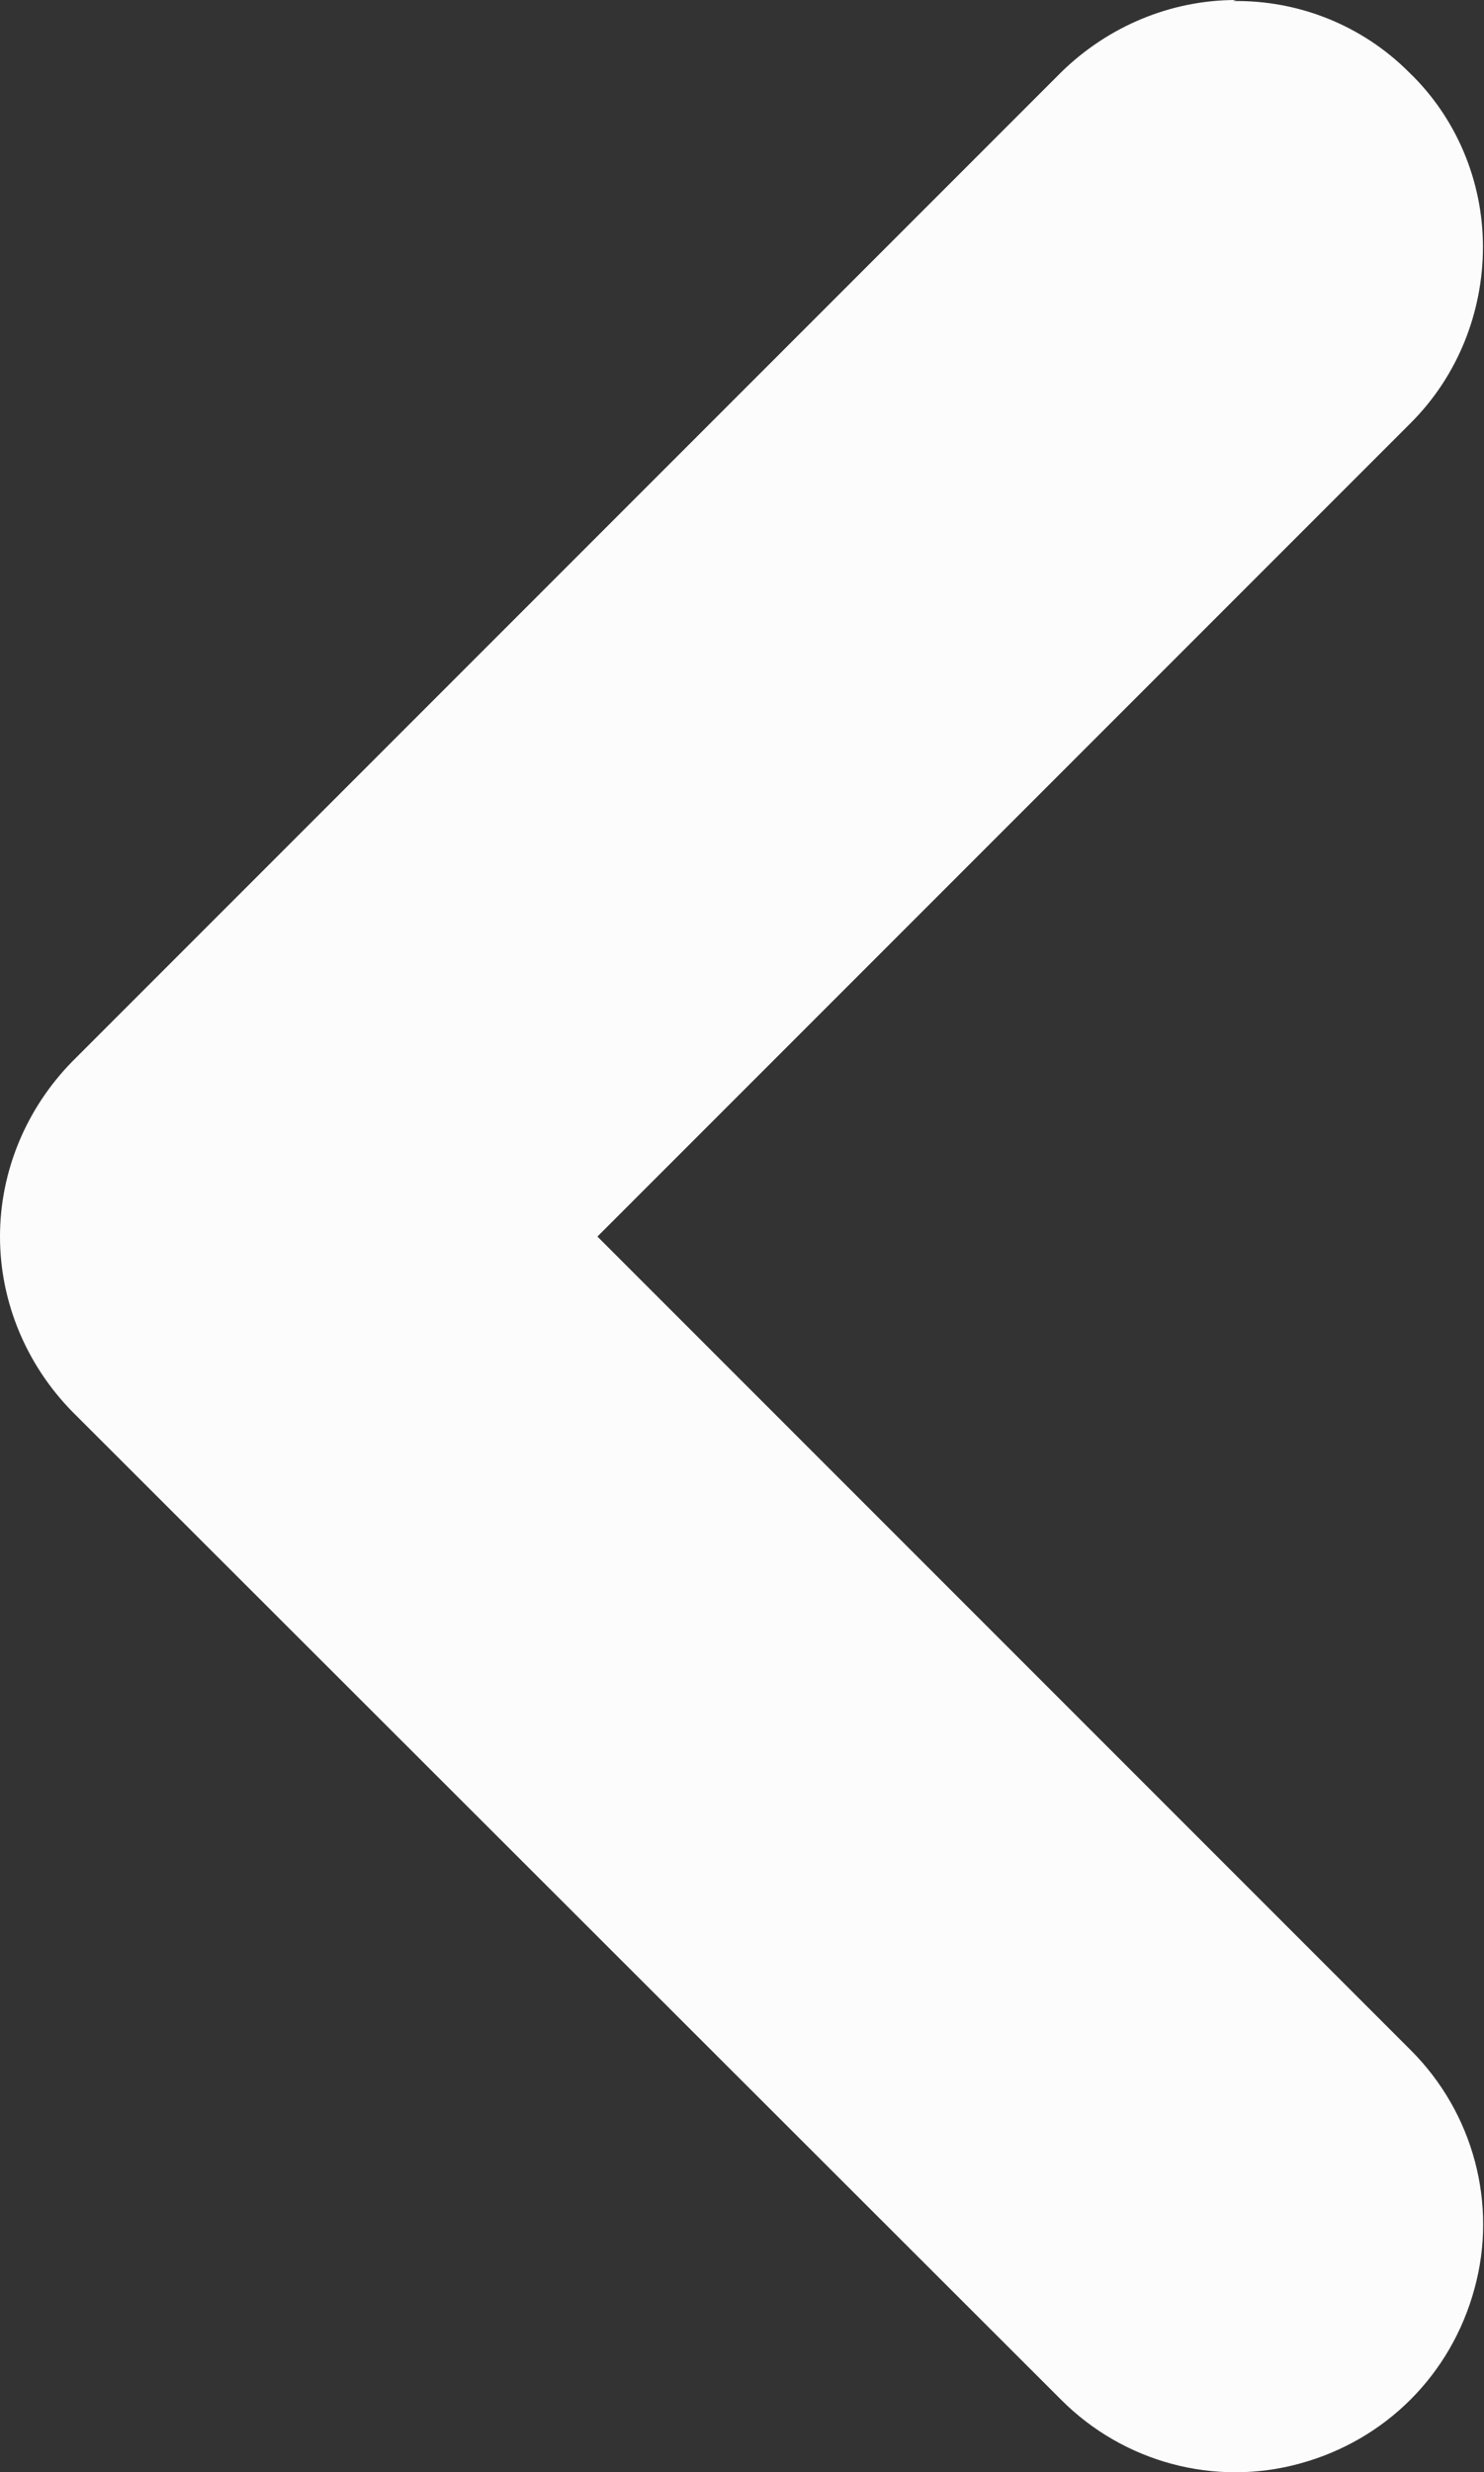 <?xml version="1.0" encoding="utf-8"?>
<!-- Generator: Adobe Illustrator 24.1.3, SVG Export Plug-In . SVG Version: 6.00 Build 0)  -->
<svg version="1.1" id="图层_1" xmlns="http://www.w3.org/2000/svg" xmlns:xlink="http://www.w3.org/1999/xlink" x="0px" y="0px"
	 viewBox="0 0 140.1 233.3" style="enable-background:new 0 0 140.1 233.3;" xml:space="preserve">
<rect x="0" y="0" width="140.1" height="233.3" fill="#333333" stroke="none"/>
<style type="text/css">
	.st0{fill:#FCFCFC;}
</style>
<path class="st0" d="M116.7,0c-6.2,0-12.1,2.5-16.5,6.8L6.8,100.2C2.5,104.6,0,110.5,0,116.7s2.5,12.1,6.8,16.5l93.4,93.3
	c5.9,5.9,14.5,8.2,22.5,6c8.1-2.2,14.3-8.4,16.5-16.5c2.2-8-0.1-16.6-6-22.5l-76.8-76.8l76.8-76.8c4.4-4.4,6.8-10.4,6.8-16.6
	c0-6.2-2.5-12.2-7-16.5c-4.4-4.4-10.4-6.8-16.6-6.7L116.7,0z"/>
</svg>
